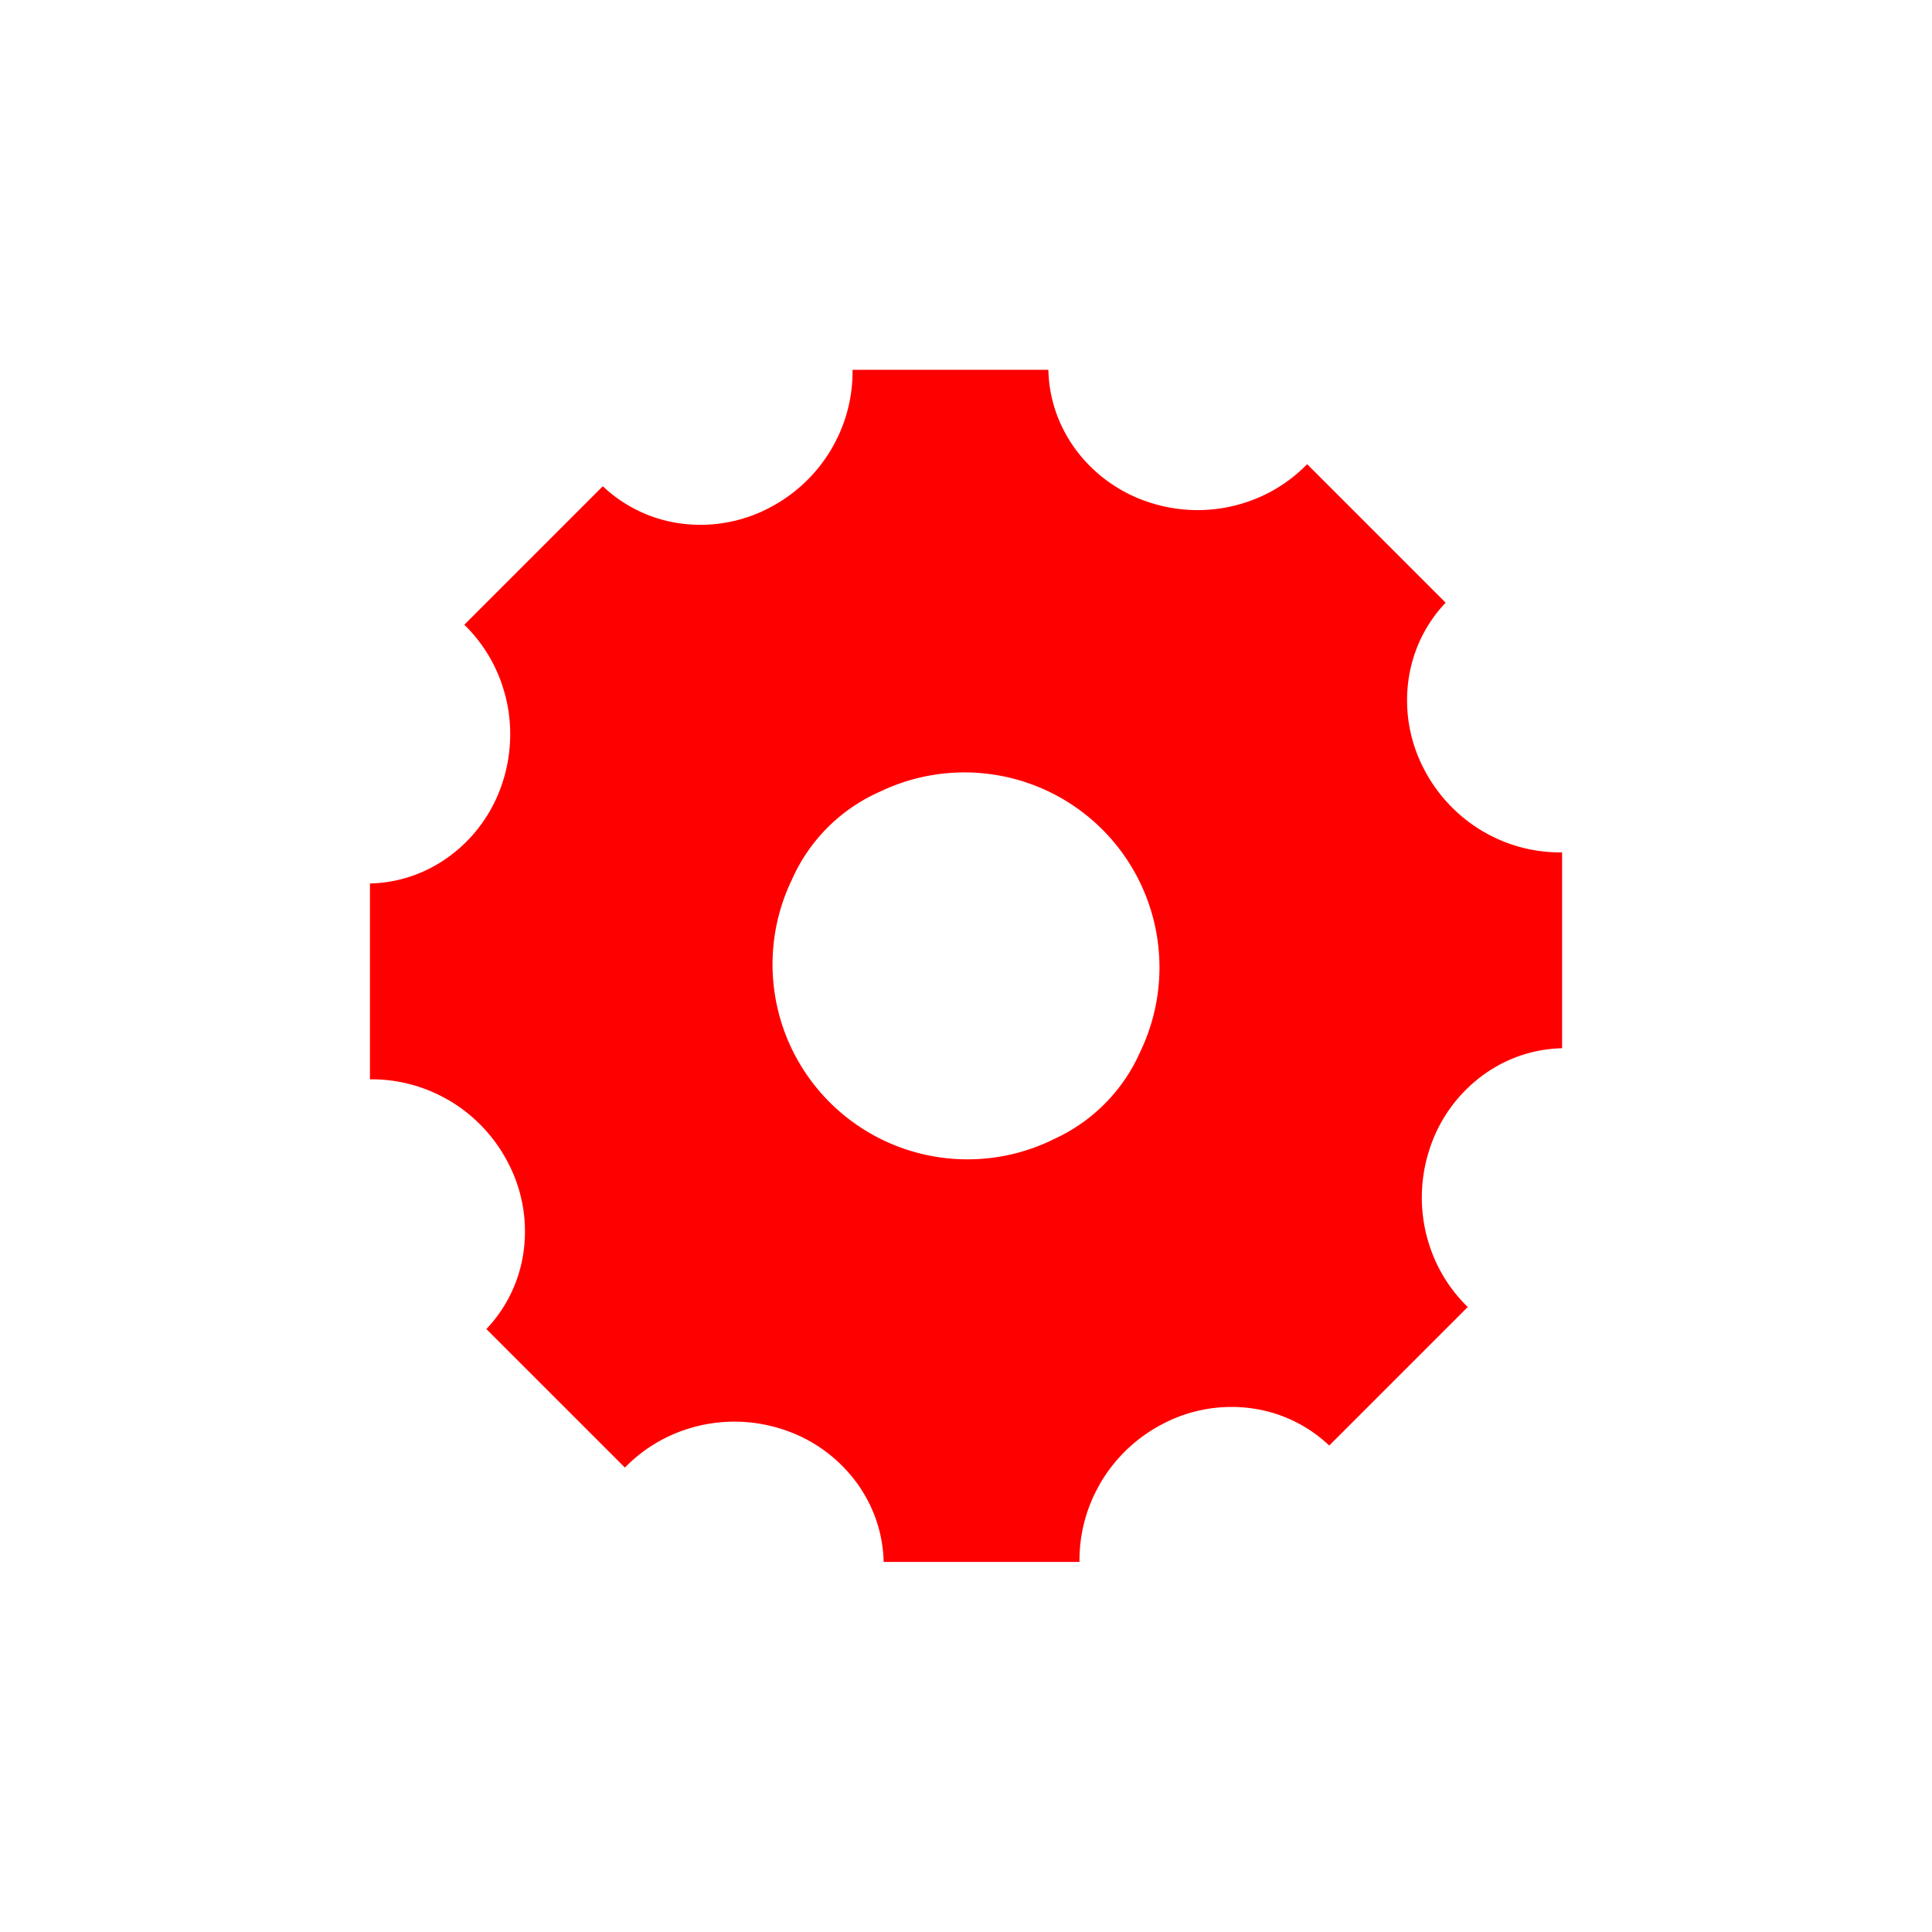 <svg xmlns="http://www.w3.org/2000/svg" xmlns:xlink="http://www.w3.org/1999/xlink" width="47" height="47" viewBox="0 0 47 47">
  <defs>
    <filter id="Pfad_41" x="0" y="0" width="47" height="47" filterUnits="userSpaceOnUse">
      <feOffset dy="3" input="SourceAlpha"/>
      <feGaussianBlur stdDeviation="3" result="blur"/>
      <feFlood flood-opacity="0.161"/>
      <feComposite operator="in" in2="blur"/>
      <feComposite in="SourceGraphic"/>
    </filter>
  </defs>
  <g id="Gruppe_1921" data-name="Gruppe 1921" transform="translate(9 6)">
    <g id="Gruppe_1361" data-name="Gruppe 1361" transform="translate(0)">
      <g transform="matrix(1, 0, 0, 1, -9, -6)" filter="url(#Pfad_41)">
        <path id="Pfad_41-2" data-name="Pfad 41" d="M736.339,461.153c-.033-.019-.064-.036-.1-.056a3.764,3.764,0,0,1-1.451-1.544,3.6,3.6,0,0,1-.365-2.132,3.341,3.341,0,0,1,.073-.375,3.374,3.374,0,0,1,.827-1.508.009.009,0,0,0,0-.012l-3.364-3.364a3.67,3.67,0,0,1-1.611.966l-.105.03a3.769,3.769,0,0,1-2.118-.065,3.605,3.605,0,0,1-1.766-1.247,3.216,3.216,0,0,1-.216-.32,3.356,3.356,0,0,1-.479-1.651.008.008,0,0,0-.008-.008H720.9a3.688,3.688,0,0,1-.455,1.821c-.018.033-.035.064-.055.1a3.765,3.765,0,0,1-1.544,1.451,3.6,3.6,0,0,1-2.132.365,3.412,3.412,0,0,1-1.883-.9.009.009,0,0,0-.012,0l-3.364,3.364a3.67,3.67,0,0,1,.966,1.611l.03.105a3.769,3.769,0,0,1-.065,2.118,3.6,3.6,0,0,1-1.247,1.765,3.177,3.177,0,0,1-.32.216,3.359,3.359,0,0,1-1.651.479.008.008,0,0,0-.008.008v4.757a3.692,3.692,0,0,1,1.821.455c.033.019.064.036.1.055a3.764,3.764,0,0,1,1.451,1.544,3.6,3.6,0,0,1,.366,2.132,3.412,3.412,0,0,1-.9,1.883.009.009,0,0,0,0,.012l3.364,3.364a3.67,3.67,0,0,1,1.611-.966l.105-.03a3.77,3.77,0,0,1,2.118.065,3.6,3.6,0,0,1,1.765,1.247,3.219,3.219,0,0,1,.216.32,3.36,3.36,0,0,1,.479,1.651.008.008,0,0,0,.008.008h4.757a3.691,3.691,0,0,1,.455-1.821c.018-.033.036-.064.055-.1a3.766,3.766,0,0,1,1.544-1.451,3.6,3.6,0,0,1,2.132-.365,3.41,3.41,0,0,1,1.883.9.009.009,0,0,0,.012,0l3.364-3.364a3.668,3.668,0,0,1-.966-1.611c-.01-.034-.02-.07-.03-.105a3.77,3.77,0,0,1,.065-2.118,3.6,3.6,0,0,1,1.247-1.766,3.229,3.229,0,0,1,.32-.216,3.359,3.359,0,0,1,1.651-.479.008.008,0,0,0,.008-.008v-4.757A3.691,3.691,0,0,1,736.339,461.153Zm-10.583,7.45a4.743,4.743,0,0,1-6.332-6.332,4.183,4.183,0,0,1,2.14-2.14,4.743,4.743,0,0,1,6.332,6.332A4.184,4.184,0,0,1,725.756,468.6Z" transform="translate(-700.16 -443.87)" fill="red"/>
      </g>
    </g>
  </g>
</svg>
